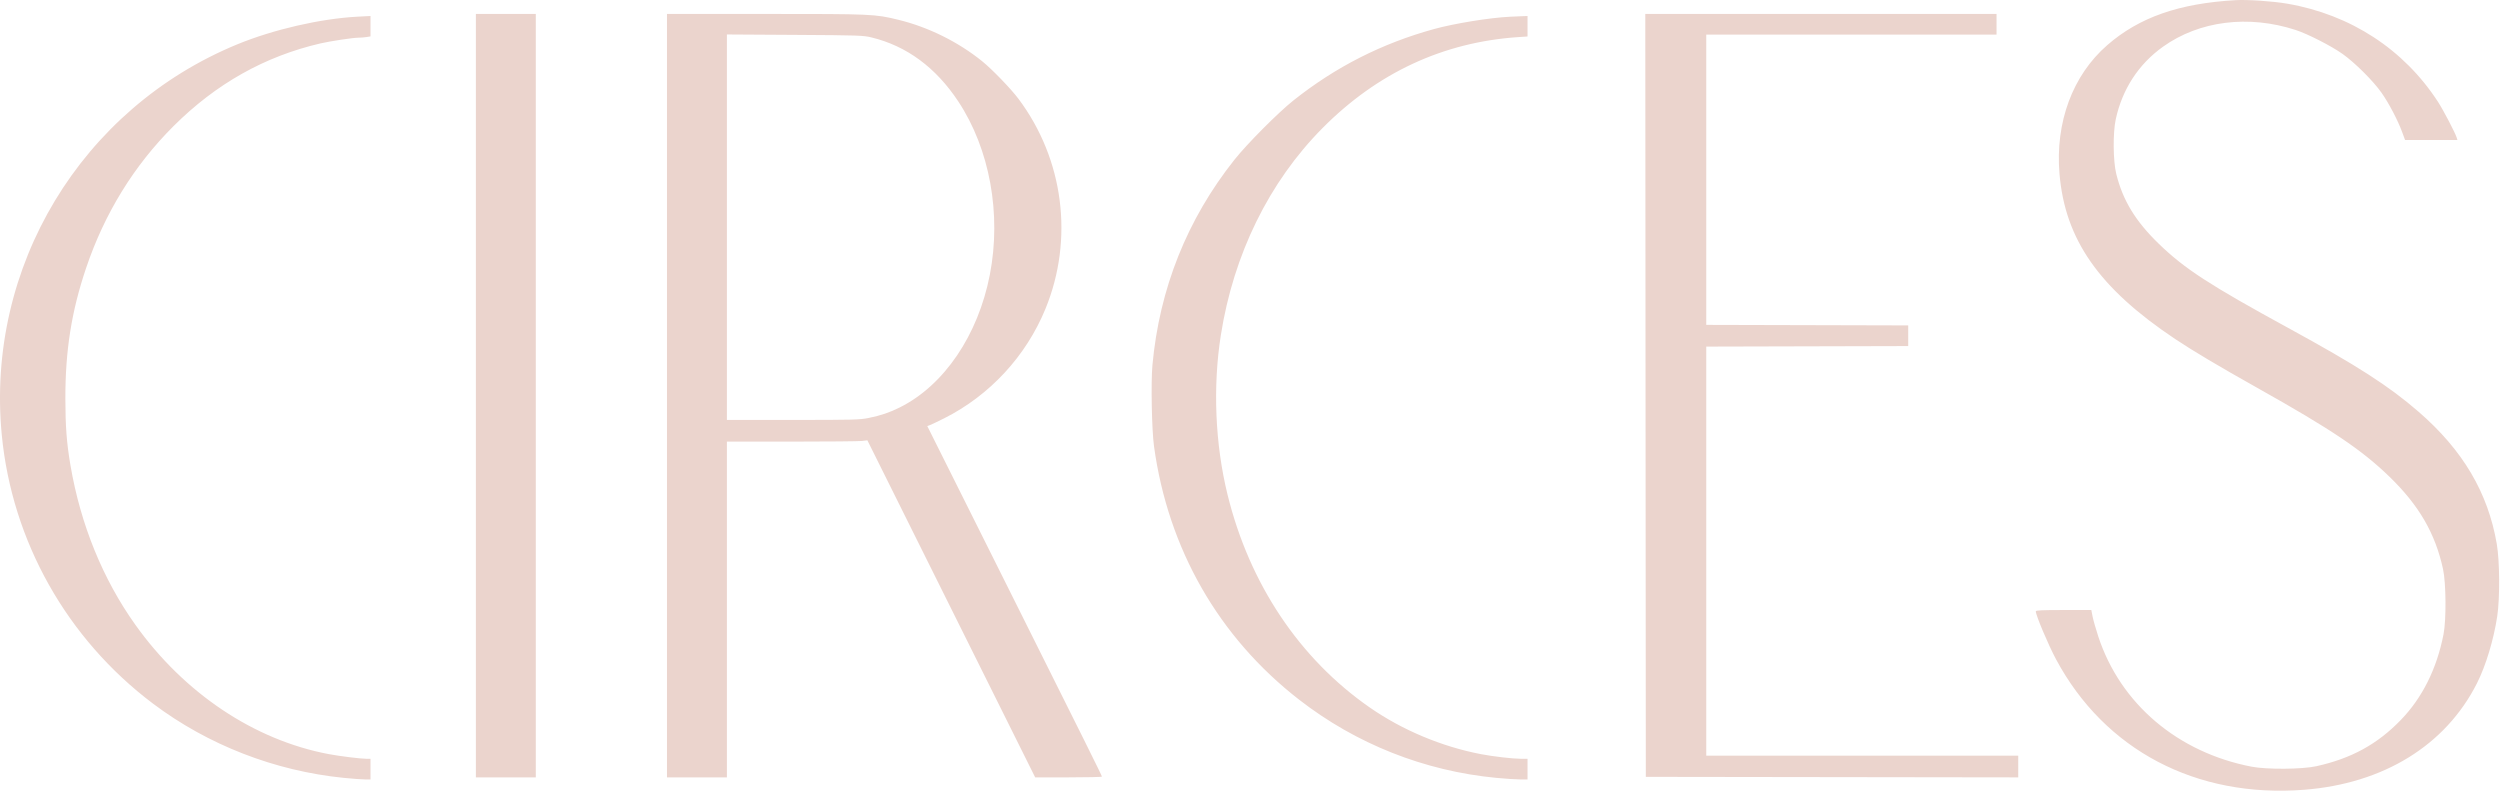 <svg xmlns="http://www.w3.org/2000/svg" width="2420" height="766" viewBox="0 0 2420 766" fill="none"><path fill-rule="evenodd" clip-rule="evenodd" d="M2164.15 0.144C2109.22 3.296 2070.78 16.756 2039.85 43.666C2006.33 72.831 1989.43 118.261 1993.58 168.074C1998.89 231.87 2031.88 279.008 2105.65 328.232C2122.8 339.678 2148.36 354.88 2185.15 375.508C2256.84 415.717 2286.07 435.365 2312.99 461.454C2341.6 489.176 2357.36 516.373 2364.87 550.931C2367.82 564.512 2368.08 599.967 2365.33 613.996C2358.78 647.442 2344.79 675.479 2323.9 697.026C2301.17 720.479 2276.12 734.177 2242.18 741.707C2228.52 744.738 2194.33 744.992 2179.65 742.17C2108.07 728.414 2052.54 681.281 2031.14 616.13C2028.77 608.906 2026.28 600.184 2025.61 596.746L2024.39 590.496H1997.52C1976.68 590.496 1970.65 590.777 1970.65 591.746C1970.67 595.591 1982.69 624.106 1990.23 638.177C2037.32 726.075 2125.83 772.63 2230.39 764.499C2307.19 758.525 2367.3 721.504 2397.67 661.465C2406.28 644.431 2413.89 619.295 2417.33 596.496C2419.97 579.002 2419.74 543.137 2416.88 526.496C2408.33 476.76 2384.05 435.735 2341.15 398.542C2312.33 373.563 2281.77 353.916 2215.15 317.536C2138.77 275.833 2114.72 260.196 2089.77 236.04C2067.12 214.099 2054.91 194.053 2048.54 168.346C2045.45 155.85 2045.19 128.684 2048.04 115.496C2054.33 86.376 2070.15 62.078 2093.82 45.191C2128.95 20.135 2176.45 14.144 2222.15 29.006C2233.91 32.832 2256.77 44.505 2267.65 52.239C2279.63 60.761 2297.28 78.347 2305.32 89.773C2312.36 99.767 2321.06 116.344 2325.25 127.746L2328.1 135.496H2353.44H2378.78L2378.09 133.246C2376.61 128.454 2365.17 106.585 2359.92 98.496C2326.9 47.703 2275.39 14.161 2214.15 3.576C2200.23 1.17 2175.65 -0.516 2164.15 0.144ZM460.646 382.996V752.496H489.646H518.646V382.996V13.496H489.646H460.646V382.996ZM645.646 382.996V752.496H674.646H703.646V589.996V427.496L766.396 427.487C800.909 427.483 831.502 427.196 834.381 426.85L839.615 426.221L920.832 589.359L1002.05 752.496H1034.35C1052.11 752.496 1066.65 752.16 1066.65 751.75C1066.65 750.8 1054.11 725.578 967.975 553.225L897.624 412.455L900.385 411.407C901.904 410.83 907.998 407.921 913.929 404.941C958.041 382.774 993.275 344.678 1012.04 298.86C1039.65 231.452 1029.7 154.098 985.912 95.7C978.534 85.861 960.316 67.008 950.646 59.205C927.454 40.493 898.509 26.182 869.646 19.159C846.745 13.586 844.692 13.496 741.112 13.496H645.646V382.996ZM1592.89 382.746L1593.15 751.996L1773.4 752.249L1953.65 752.501V741.999V731.496H1802.65H1651.65V533.501V335.506L1749.4 335.251L1847.15 334.996V324.996V314.996L1749.4 314.741L1651.65 314.486V173.991V33.496H1792.15H1932.65V23.496V13.496H1762.64H1592.64L1592.89 382.746ZM345.646 16.166C310.019 18.109 264.644 28.564 229.901 42.834C78.615 104.973 -13.937 258.356 1.718 420.996C11.626 523.941 64.798 618.404 148.146 681.134C201.232 721.088 265.944 746.274 332.715 752.971C341.081 753.81 350.338 754.496 353.286 754.496H358.646V744.496V734.496L354.396 734.488C348.945 734.478 328.628 731.947 318.21 729.98C246.081 716.365 178.378 671.103 131.095 604.886C99.566 560.732 77.965 507.691 68.218 450.496C64.546 428.949 63.312 412.851 63.273 385.996C63.205 339.252 69.205 301.388 83.312 259.542C101.188 206.514 129.75 160.163 168.078 121.982C209.195 81.024 256.329 54.513 310.278 42.002C319.567 39.847 341.759 36.498 346.829 36.485C349.203 36.479 352.834 36.195 354.896 35.854L358.646 35.234V25.365V15.496L354.896 15.681C352.834 15.783 348.671 16.001 345.646 16.166ZM1461.65 16.193C1442.14 17.129 1407.82 22.697 1388.15 28.115C1337.67 42.018 1292.95 64.717 1252.15 97.138C1237.26 108.963 1207.23 139.147 1194.89 154.684C1149.12 212.297 1122.3 279.521 1115.55 353.496C1114.02 370.326 1114.91 416.232 1117.08 431.996C1130.72 531.291 1179.66 616.781 1257.44 677.206C1312.66 720.106 1378.6 746.273 1448.35 752.972C1457.04 753.807 1467.41 754.491 1471.4 754.493L1478.65 754.496V744.496V734.496L1471.9 734.488C1464.35 734.479 1445.23 732.259 1433.71 730.055C1395.64 722.773 1357.34 706.697 1325.82 684.775C1257.77 637.455 1209.43 565.045 1188.22 478.663C1176.24 429.883 1173.92 374.438 1181.76 324.496C1194.05 246.233 1228.43 176.193 1280.15 124.038C1333.37 70.367 1397.1 40.766 1469.9 35.901L1478.65 35.316V25.406V15.496L1473.4 15.689C1470.51 15.795 1465.22 16.022 1461.65 16.193ZM703.646 219.932V406.496H767.549C826.28 406.496 832.209 406.343 840.799 404.604C852.625 402.21 860.985 399.377 871.056 394.351C913.884 372.98 946.819 324.443 958.152 265.996C969.557 207.171 958.09 144.204 927.579 98.132C905.842 65.308 877.669 44.533 843.646 36.24C835.586 34.275 831.744 34.147 769.396 33.767L703.646 33.367V219.932Z" fill="#EBD4CD"></path></svg>